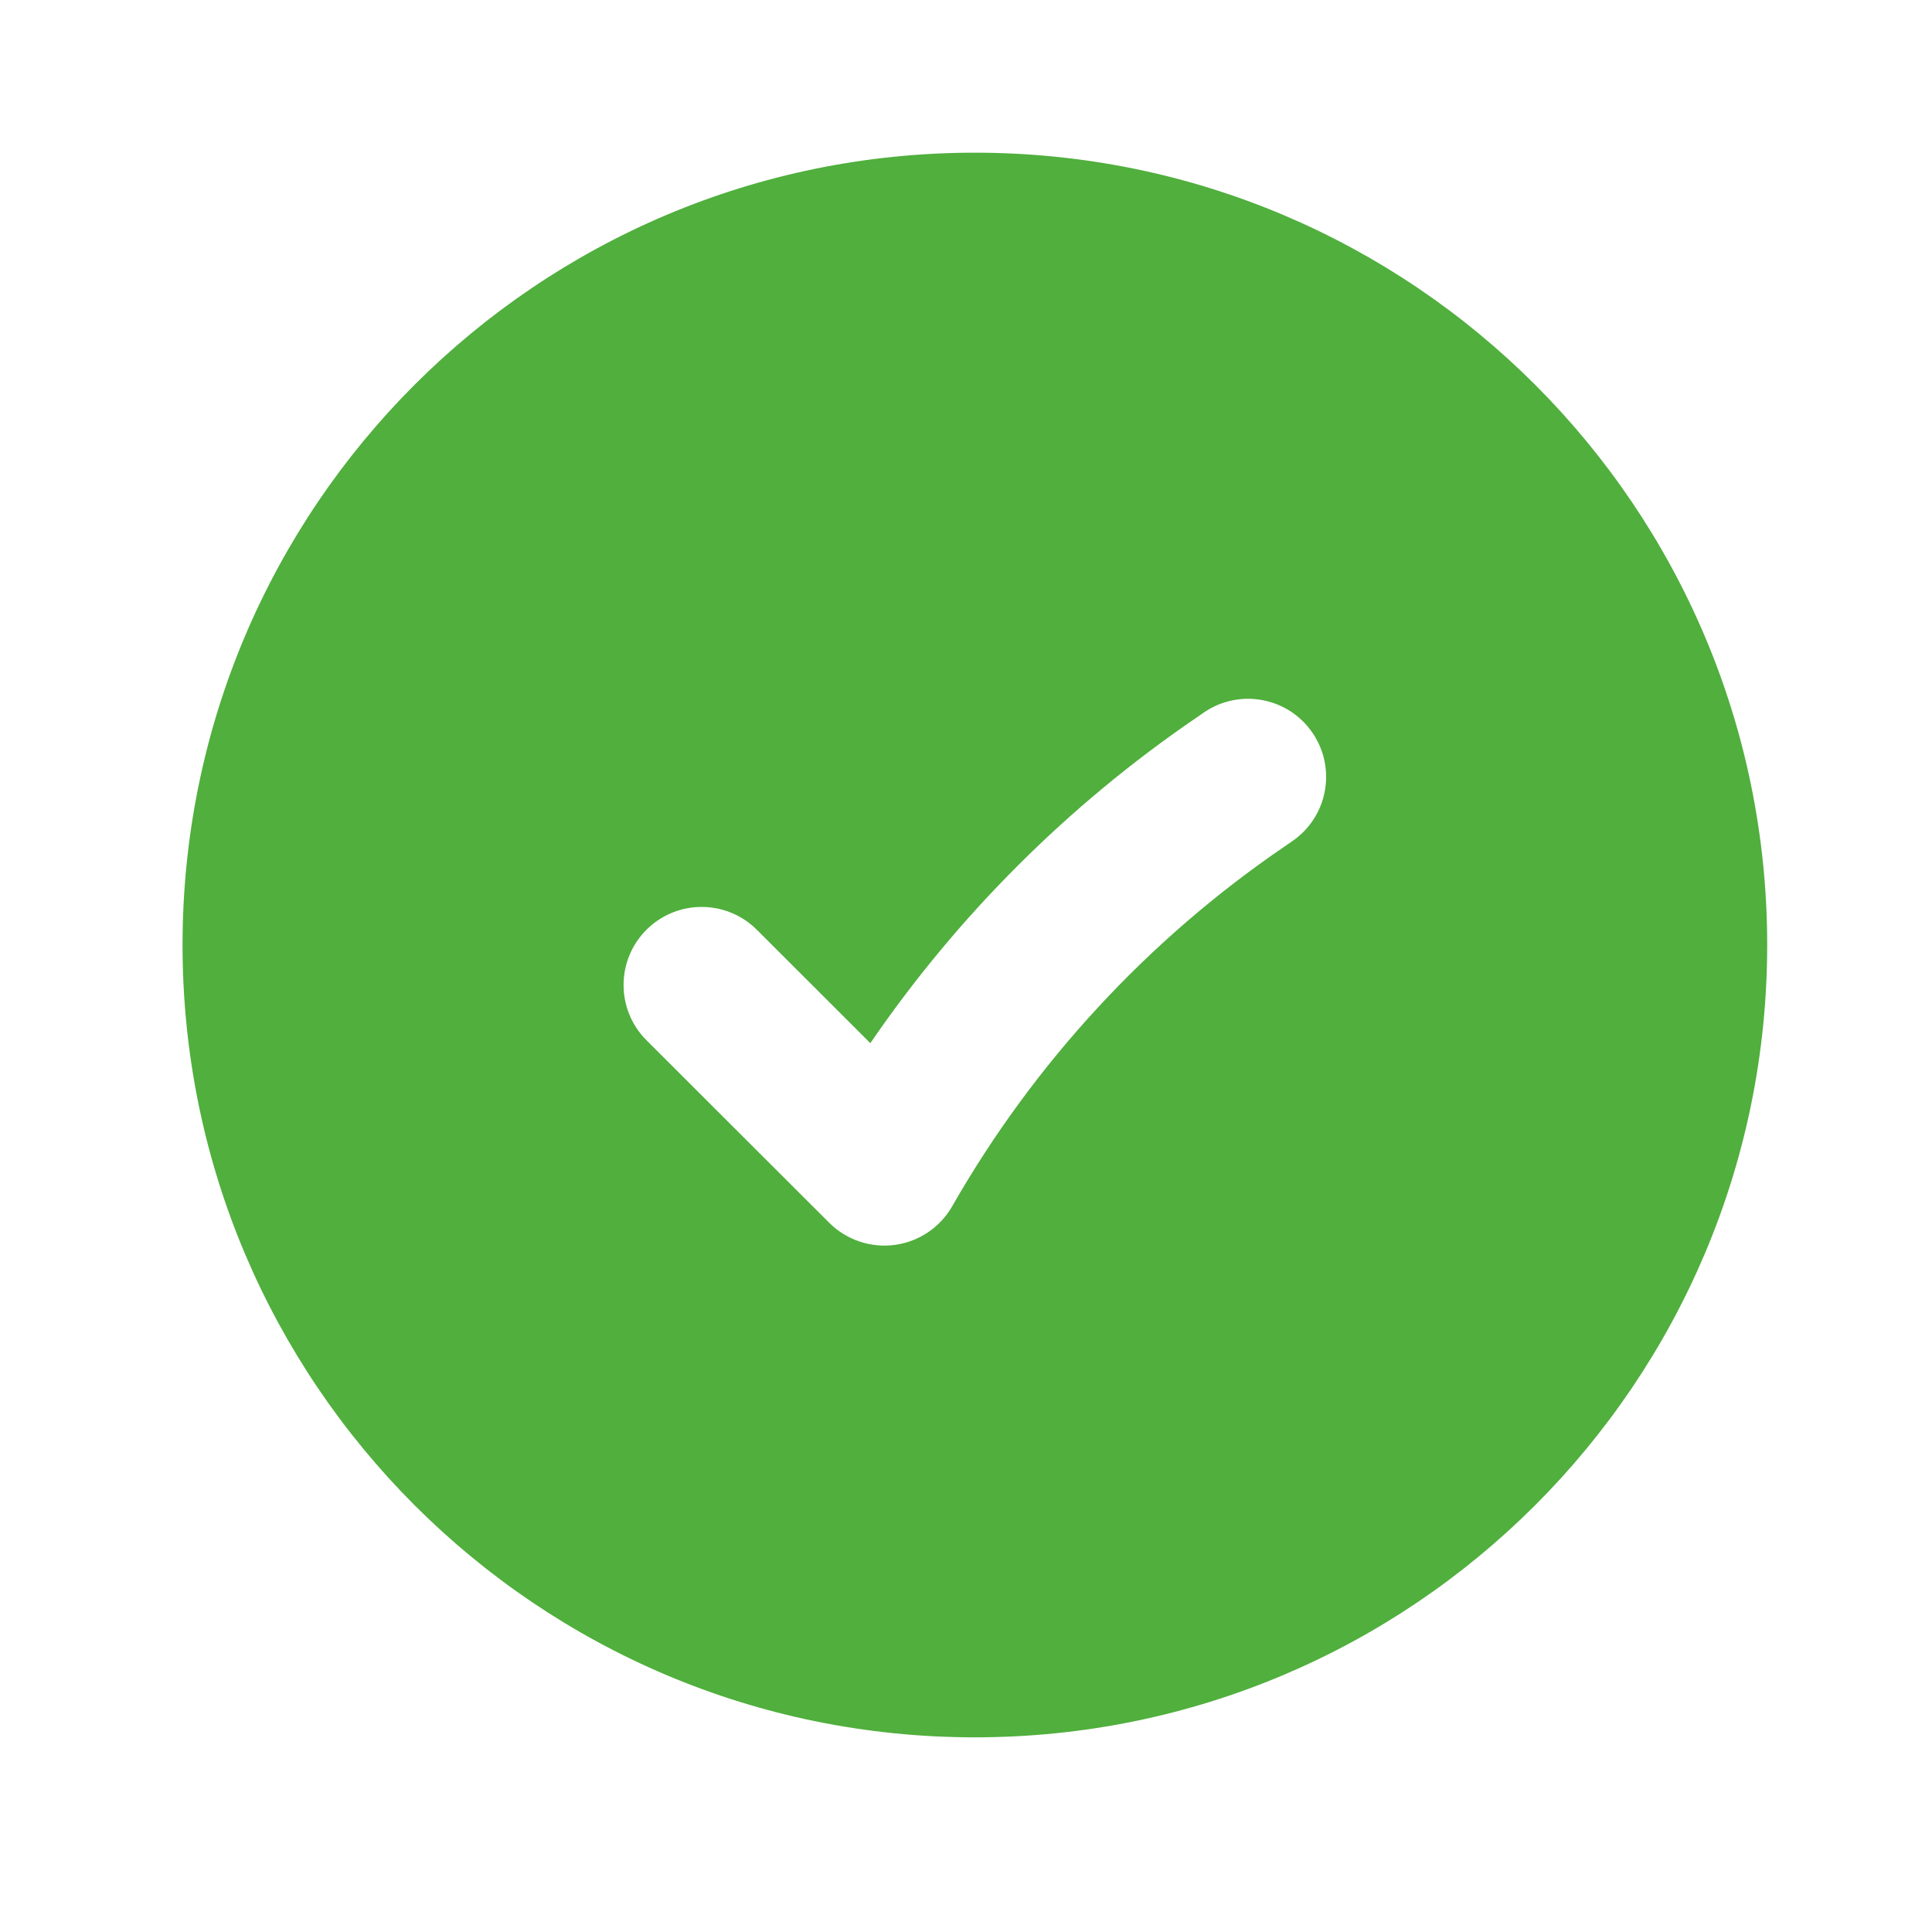 <svg width="33" height="33" viewBox="0 0 33 33" fill="none" xmlns="http://www.w3.org/2000/svg">
<g id="check/check-tick-circle">
<path id="vector" fill-rule="evenodd" clip-rule="evenodd" d="M3.118 16.141C3.118 8.667 9.177 2.608 16.651 2.608C24.126 2.608 30.185 8.667 30.185 16.141C30.185 23.616 24.126 29.675 16.651 29.675C9.177 29.675 3.118 23.616 3.118 16.141ZM22.07 14.37C22.678 13.955 22.834 13.126 22.419 12.518C22.004 11.909 21.174 11.753 20.566 12.168L20.431 12.261C18.243 13.755 16.357 15.64 14.866 17.818L12.927 15.881C12.406 15.361 11.562 15.361 11.041 15.882C10.521 16.403 10.521 17.247 11.042 17.768L14.164 20.886C14.458 21.179 14.872 21.319 15.283 21.264C15.695 21.209 16.058 20.965 16.264 20.604C17.665 18.154 19.604 16.054 21.935 14.463L22.07 14.37Z" fill="#50AF3D"/>
</g>
</svg>
